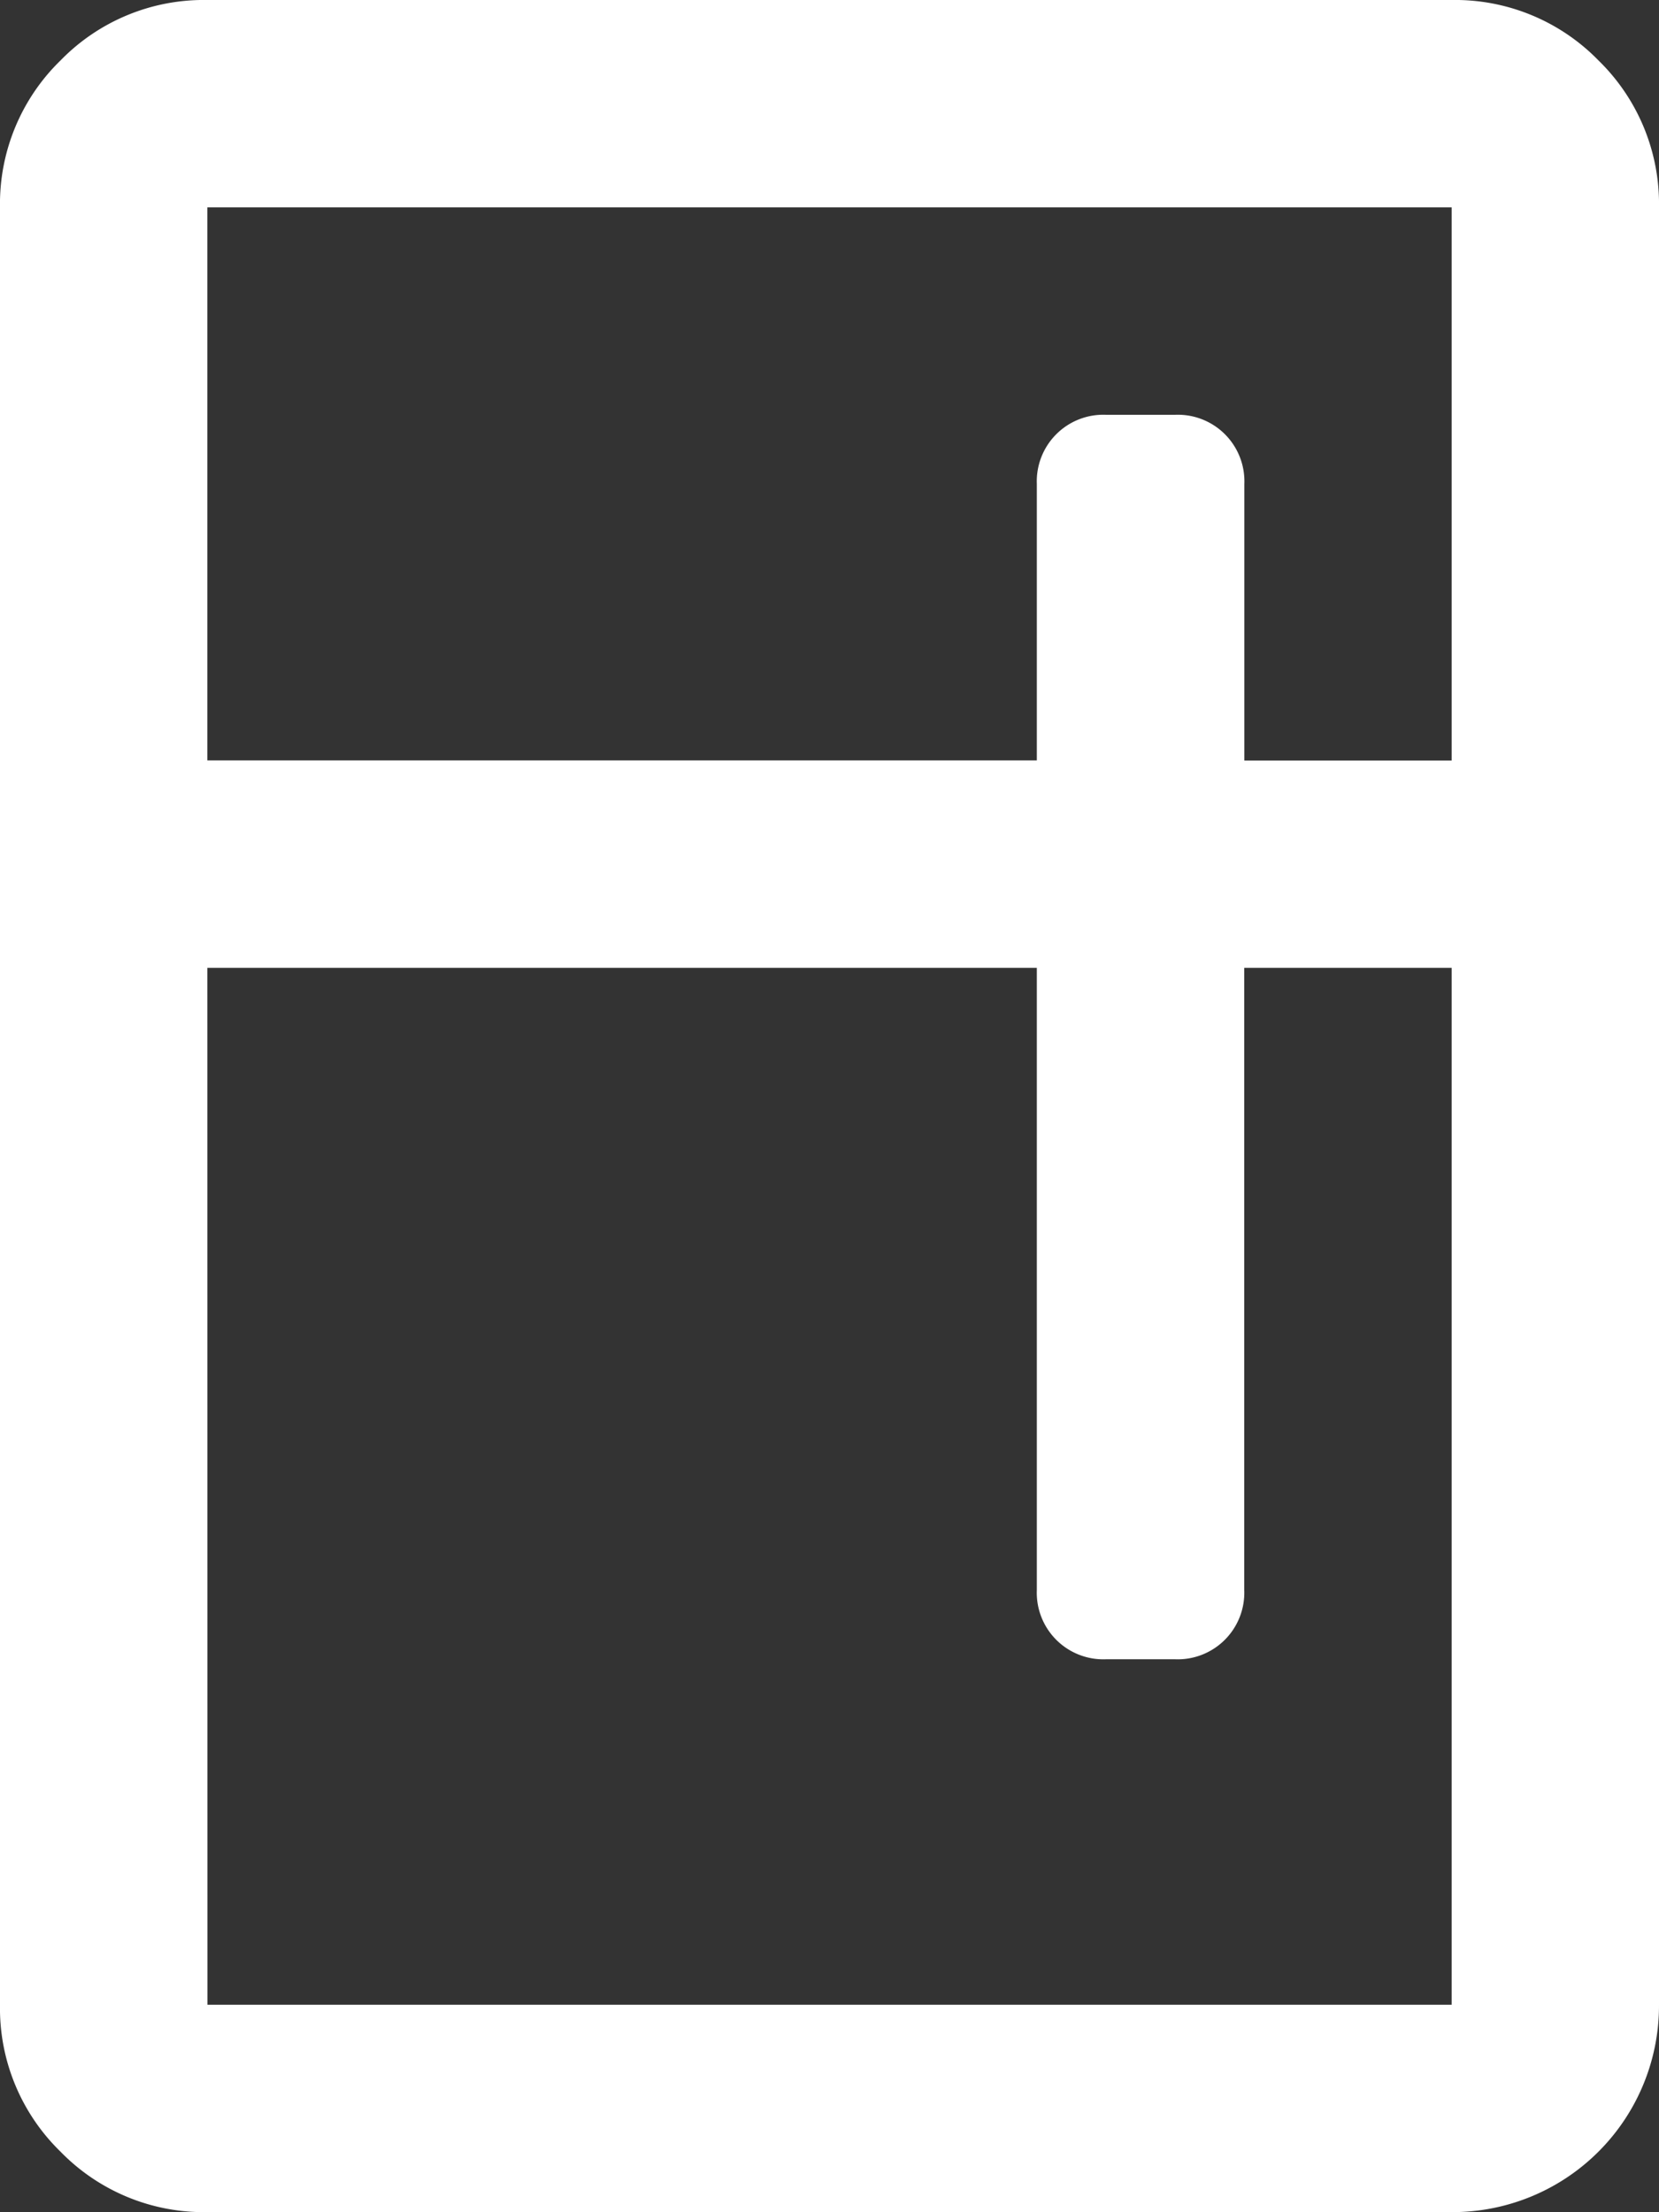 <svg xmlns="http://www.w3.org/2000/svg" width="16.5" height="22" viewBox="0 0 16.5 22"><rect x="0" y="0" width="16.5" height="22" fill="#333333" stroke="none"/><defs><style>.a{fill:#fff;}</style></defs><title>kitchen</title><path class="a" d="M14.438.795a1.991,1.991,0,0,1,1.461.602A1.992,1.992,0,0,1,16.5,2.857v17.875a2.054,2.054,0,0,1-2.062,2.062H2.062a1.988,1.988,0,0,1-1.461-.602A1.989,1.989,0,0,1,0,20.732V2.857A1.989,1.989,0,0,1,.602,1.396,1.988,1.988,0,0,1,2.062.795Zm0,2.062H2.062v5.5h8.25v-2.75A.662.662,0,0,1,11,4.92h.688a.662.662,0,0,1,.688.688v2.75h2.062Zm-12.375,17.875h12.375V10.42H12.375v6.188a.662.662,0,0,1-.688.688H11a.662.662,0,0,1-.688-.688v-6.188h-8.25Z" transform="translate(0 -0.795)"/></svg>